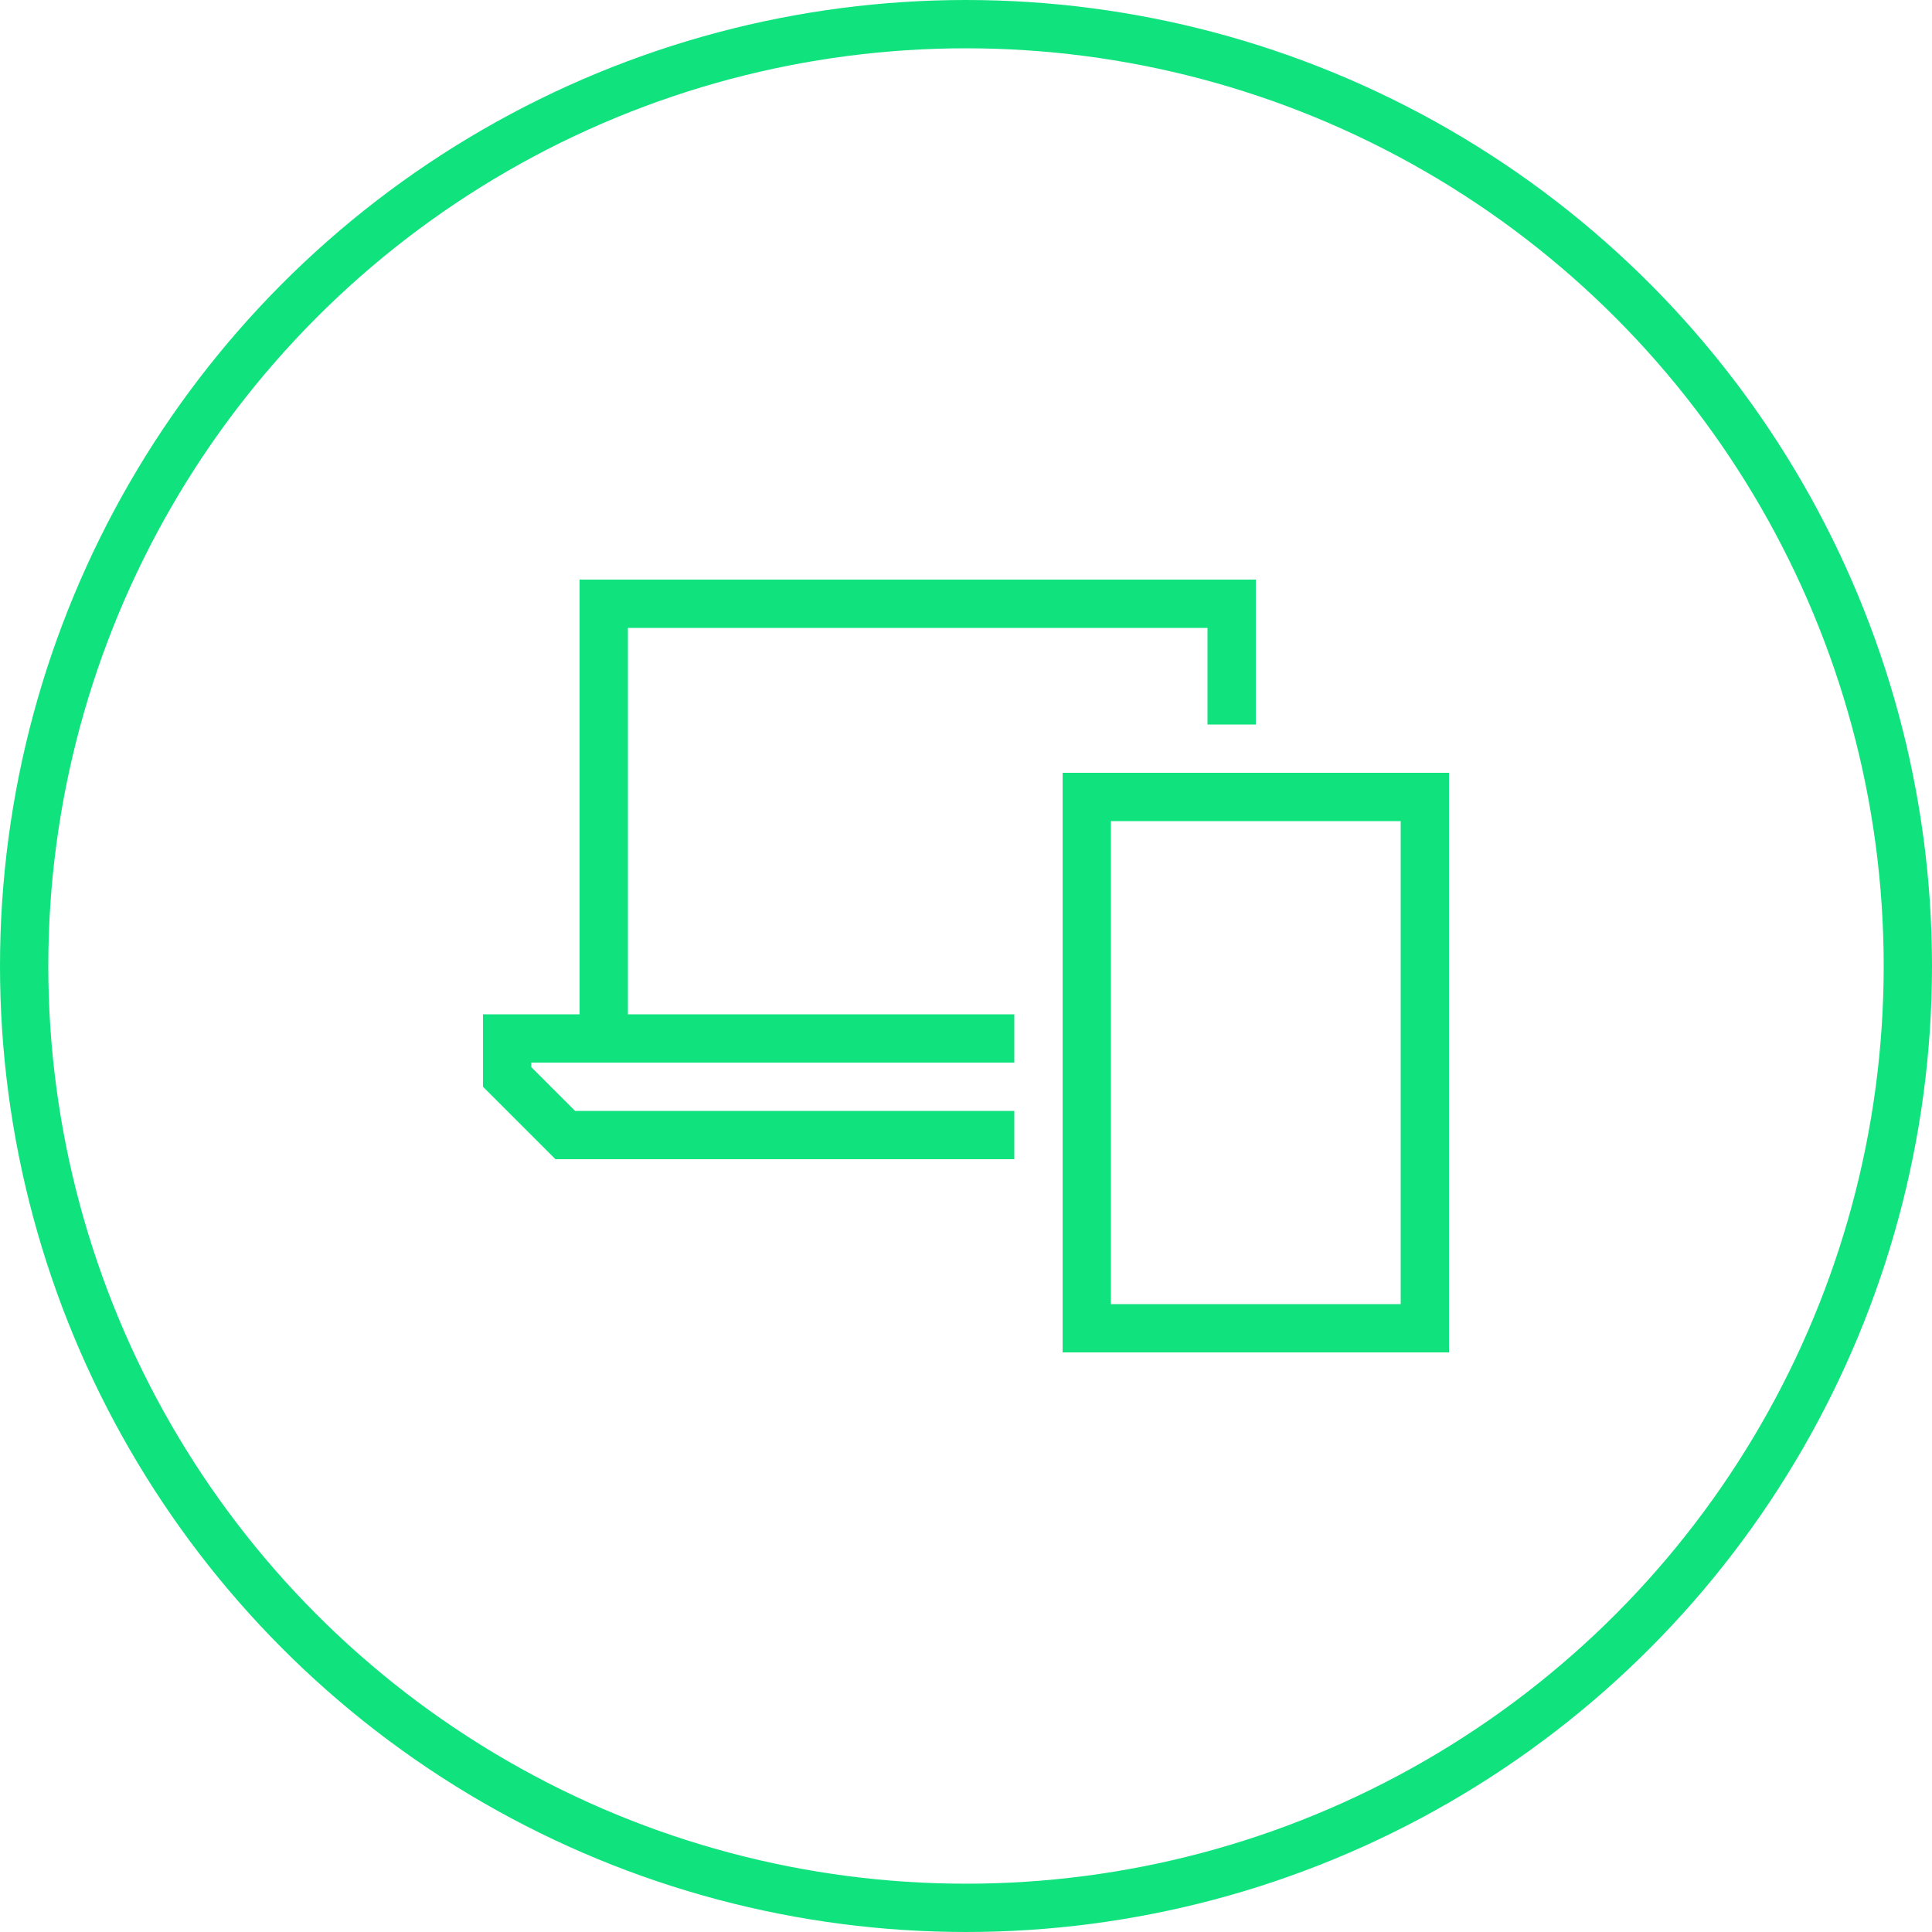<svg width="80" height="80" viewBox="0 0 80 80" fill="none" xmlns="http://www.w3.org/2000/svg">
<path d="M26 26V42H42V44H26H24H22V44.188L23.812 46H42V48H23L20 45V44V42H22H24V26V24H26H50H52V26V30H50V26H26ZM44 56V54V34V32H46H58H60V34V54V56H58H46H44ZM58 54V34H46V54H58Z" fill="#10E27E"/>
<circle cx="40" cy="40" r="39" stroke="#10E27E" stroke-width="2"/>
</svg>
